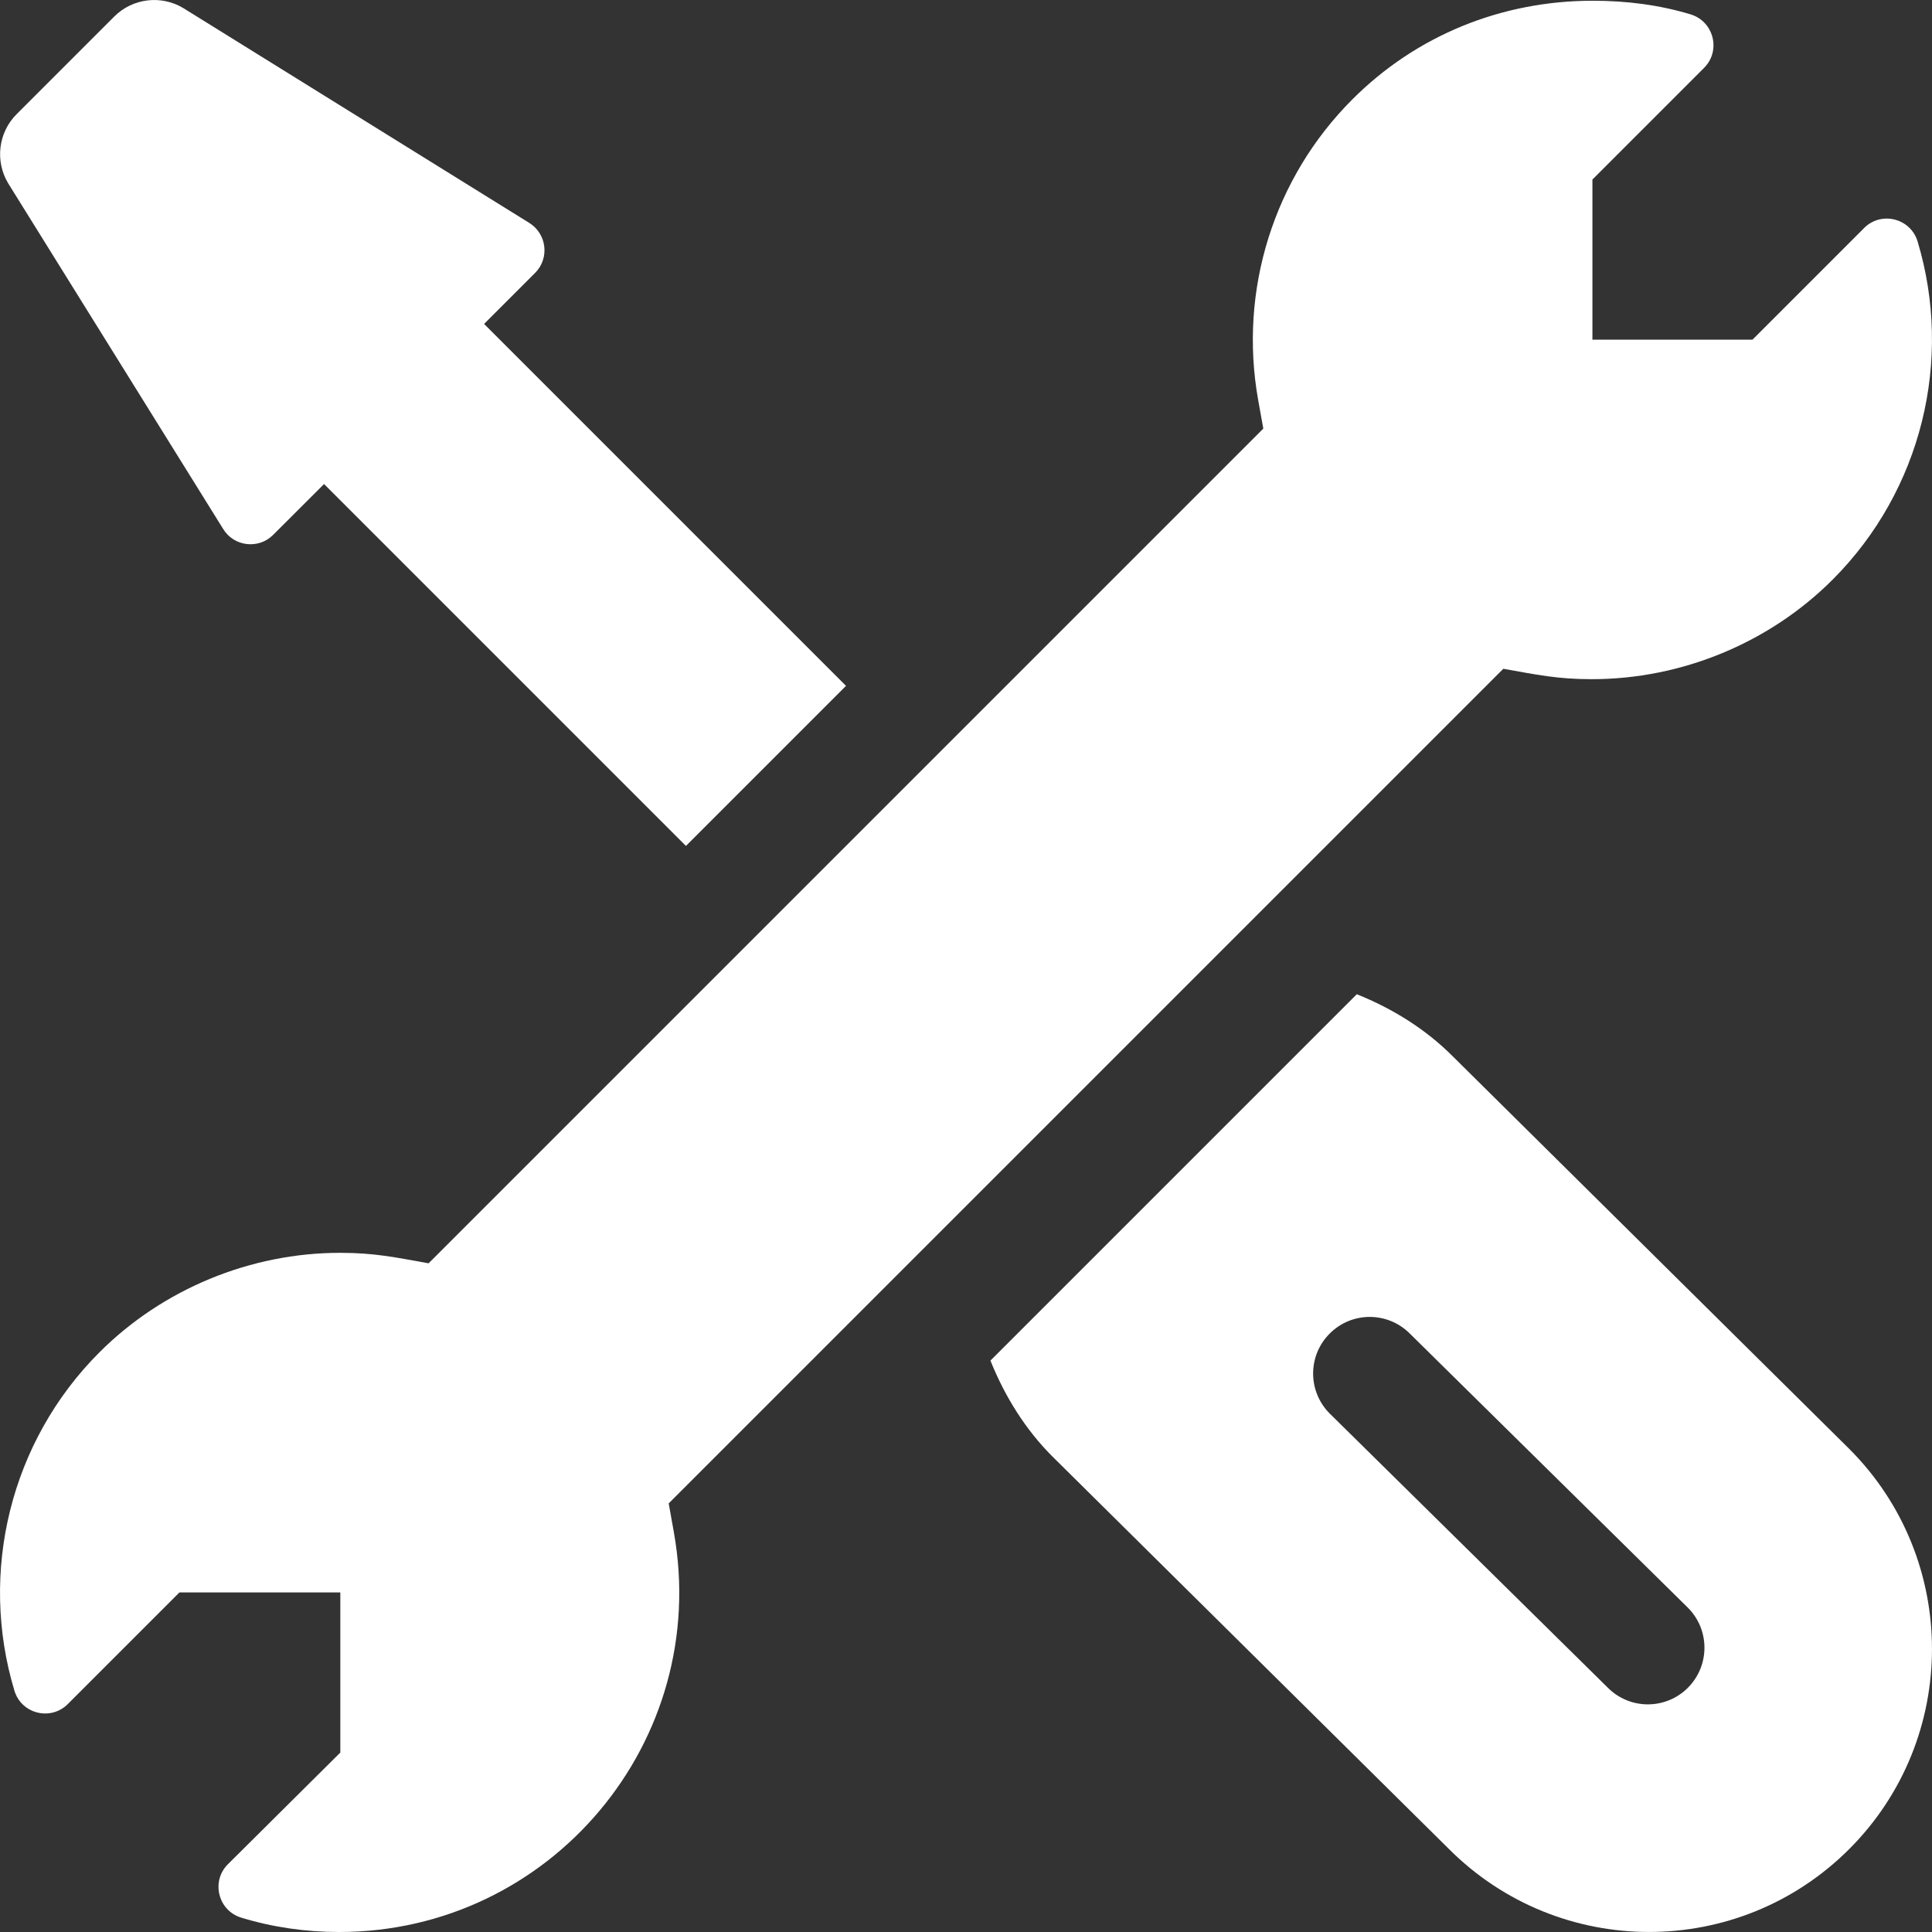 <svg width="26" height="26" viewBox="0 0 26 26" fill="none" xmlns="http://www.w3.org/2000/svg">
    <rect x="0" y="0" width="26" height="26" fill="#333333" stroke="none"/>
    <g clip-path="url(#clip0)">
        <path d="M25.806 3.249C25.711 2.936 25.317 2.838 25.087 3.068L23.584 4.571H21.43V2.416L22.933 0.913C23.164 0.682 23.063 0.289 22.753 0.194C22.328 0.065 21.886 0.01 21.434 0.01C20.209 0.01 19.06 0.475 18.198 1.339C17.142 2.395 16.669 3.904 16.931 5.378L17.001 5.768L5.768 17.001C5.314 16.92 5.041 16.86 4.576 16.86C3.37 16.86 2.189 17.348 1.338 18.199C0.137 19.4 -0.286 21.16 0.194 22.752C0.288 23.065 0.682 23.163 0.912 22.933L2.415 21.43H4.58V23.585L3.067 25.088C2.836 25.319 2.936 25.713 3.247 25.807C3.671 25.936 4.112 26 4.564 26C7.408 26 9.569 23.434 9.069 20.623L8.999 20.232L20.231 9C20.677 9.079 20.962 9.141 21.423 9.14C22.632 9.14 23.811 8.652 24.661 7.802C25.863 6.601 26.286 4.842 25.806 3.249Z" fill="white"/>
        <path d="M24.886 19.498L19.544 14.209C19.188 13.853 18.744 13.574 18.259 13.38L13.329 18.31C13.523 18.795 13.802 19.239 14.158 19.596L19.5 24.884C20.985 26.369 23.395 26.374 24.886 24.884C26.371 23.399 26.371 20.983 24.886 19.498ZM22.715 22.713C22.417 23.011 21.935 23.011 21.638 22.713L17.895 19.023C17.597 18.725 17.597 18.243 17.895 17.946C18.192 17.648 18.674 17.648 18.972 17.946L22.715 21.636C23.012 21.933 23.012 22.415 22.715 22.713Z" fill="white"/>
        <path d="M6.515 4.36L6.514 4.36L7.201 3.673C7.4 3.474 7.358 3.142 7.118 2.997L2.467 0.109C2.168 -0.071 1.784 -0.024 1.537 0.223L0.224 1.536C-0.023 1.783 -0.07 2.167 0.11 2.467L3.001 7.115C3.145 7.356 3.479 7.396 3.676 7.198L4.361 6.514L9.231 11.384L11.385 9.23L6.515 4.36Z" fill="white"/>
    </g>
    <defs>
        <clipPath id="clip0">
            <rect width="26" height="26" fill="white"/>
        </clipPath>
    </defs>
</svg>